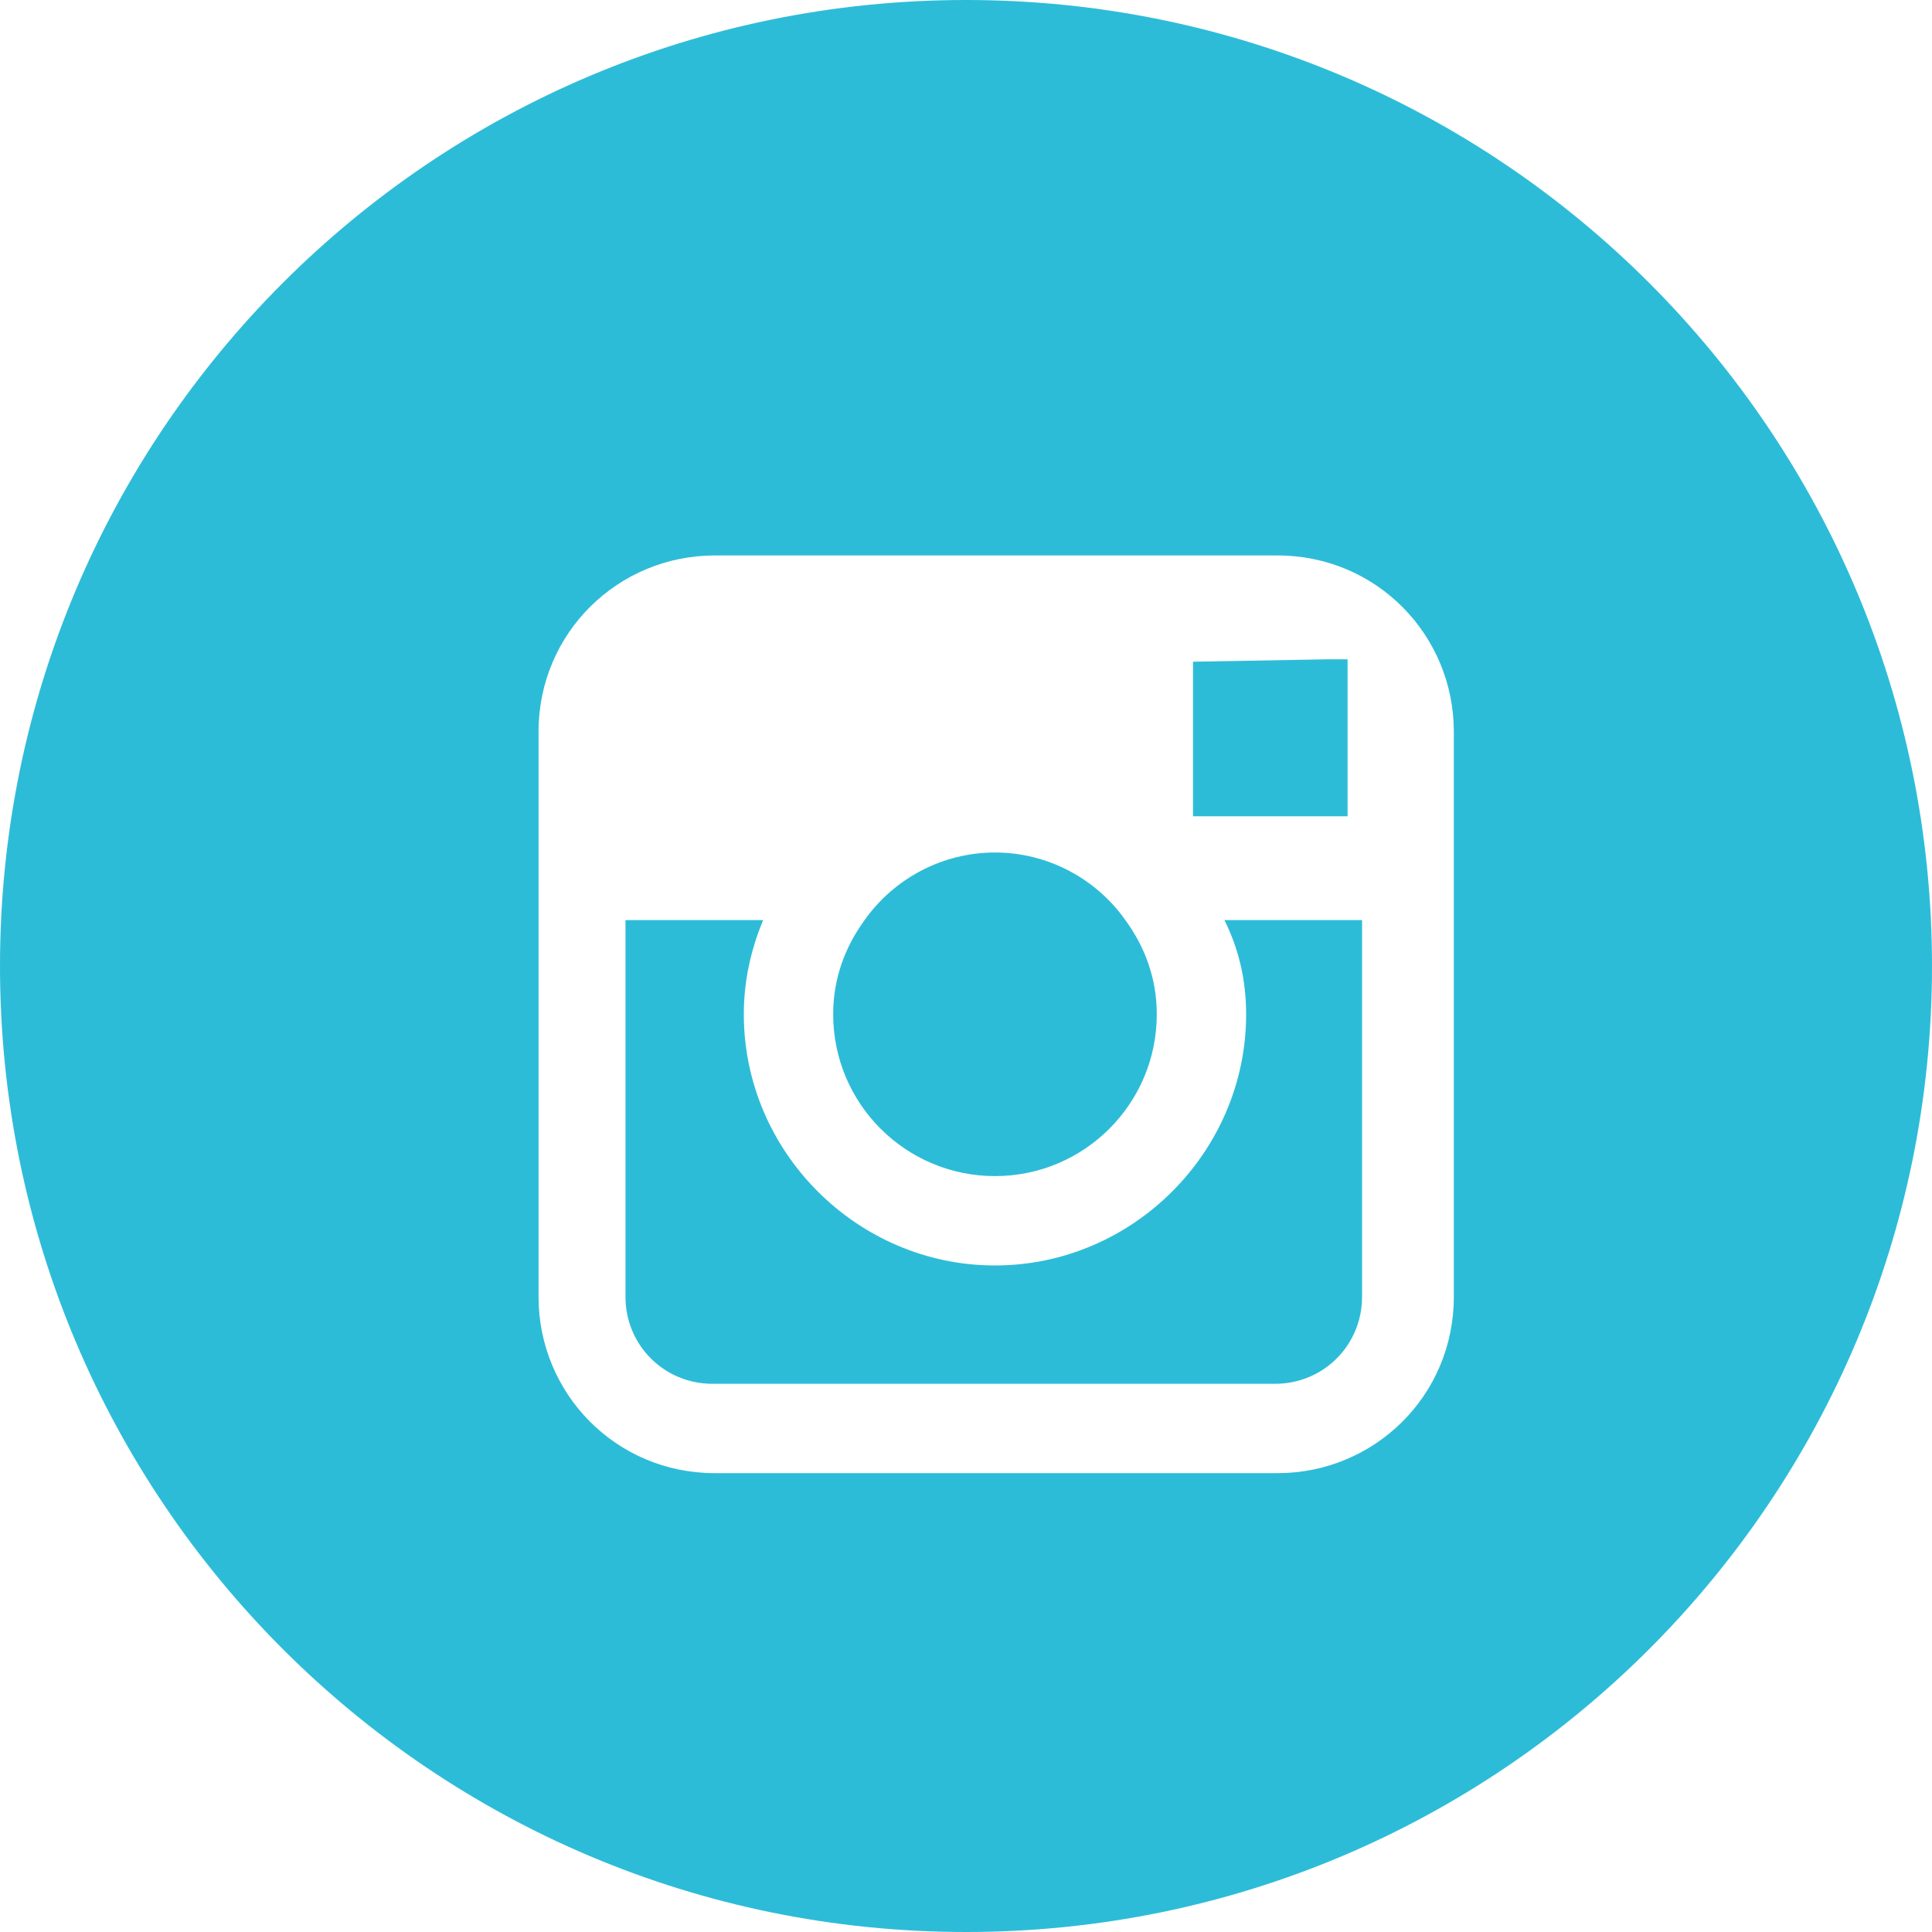 <svg fill="#2DBCD8" xmlns="http://www.w3.org/2000/svg" xmlns:xlink="http://www.w3.org/1999/xlink" width="80" height="80" viewBox="0 0 80 80">
	<g>
		<path d="M51.6,42c0,5.7-4.7,10.4-10.4,10.4c-5.7,0-10.4-4.7-10.4-10.4c0-1.4,0.3-2.7,0.8-3.9h-5.7v15.6 c0,2,1.6,3.6,3.6,3.6h23.3c2,0,3.6-1.6,3.6-3.6V38.1h-5.7C51.3,39.3,51.6,40.6,51.6,42z"/>
		<polygon points="55.8,33.8 55.8,28.2 55.8,27.3 55,27.3 49.4,27.4 49.4,33.8 	"/>
		<path d="M41.2,48.7c3.7,0,6.7-3,6.7-6.7c0-1.5-0.5-2.8-1.3-3.9c-1.2-1.7-3.2-2.8-5.4-2.8c-2.2,0-4.2,1.1-5.4,2.8 c-0.8,1.1-1.3,2.4-1.3,3.9C34.5,45.7,37.5,48.7,41.2,48.7z"/>
		<path d="M40,0C17.9,0,0,17.9,0,40c0,22.1,17.9,40,40,40c22.1,0,40-17.9,40-40C80,17.9,62.1,0,40,0z M60.2,38.1v15.6 c0,4.1-3.3,7.3-7.3,7.3H29.6c-4.1,0-7.3-3.3-7.3-7.3V38.1v-7.8c0-4.1,3.3-7.3,7.3-7.3h23.3c4.1,0,7.3,3.3,7.3,7.3V38.1z"/>
	</g>
</svg>